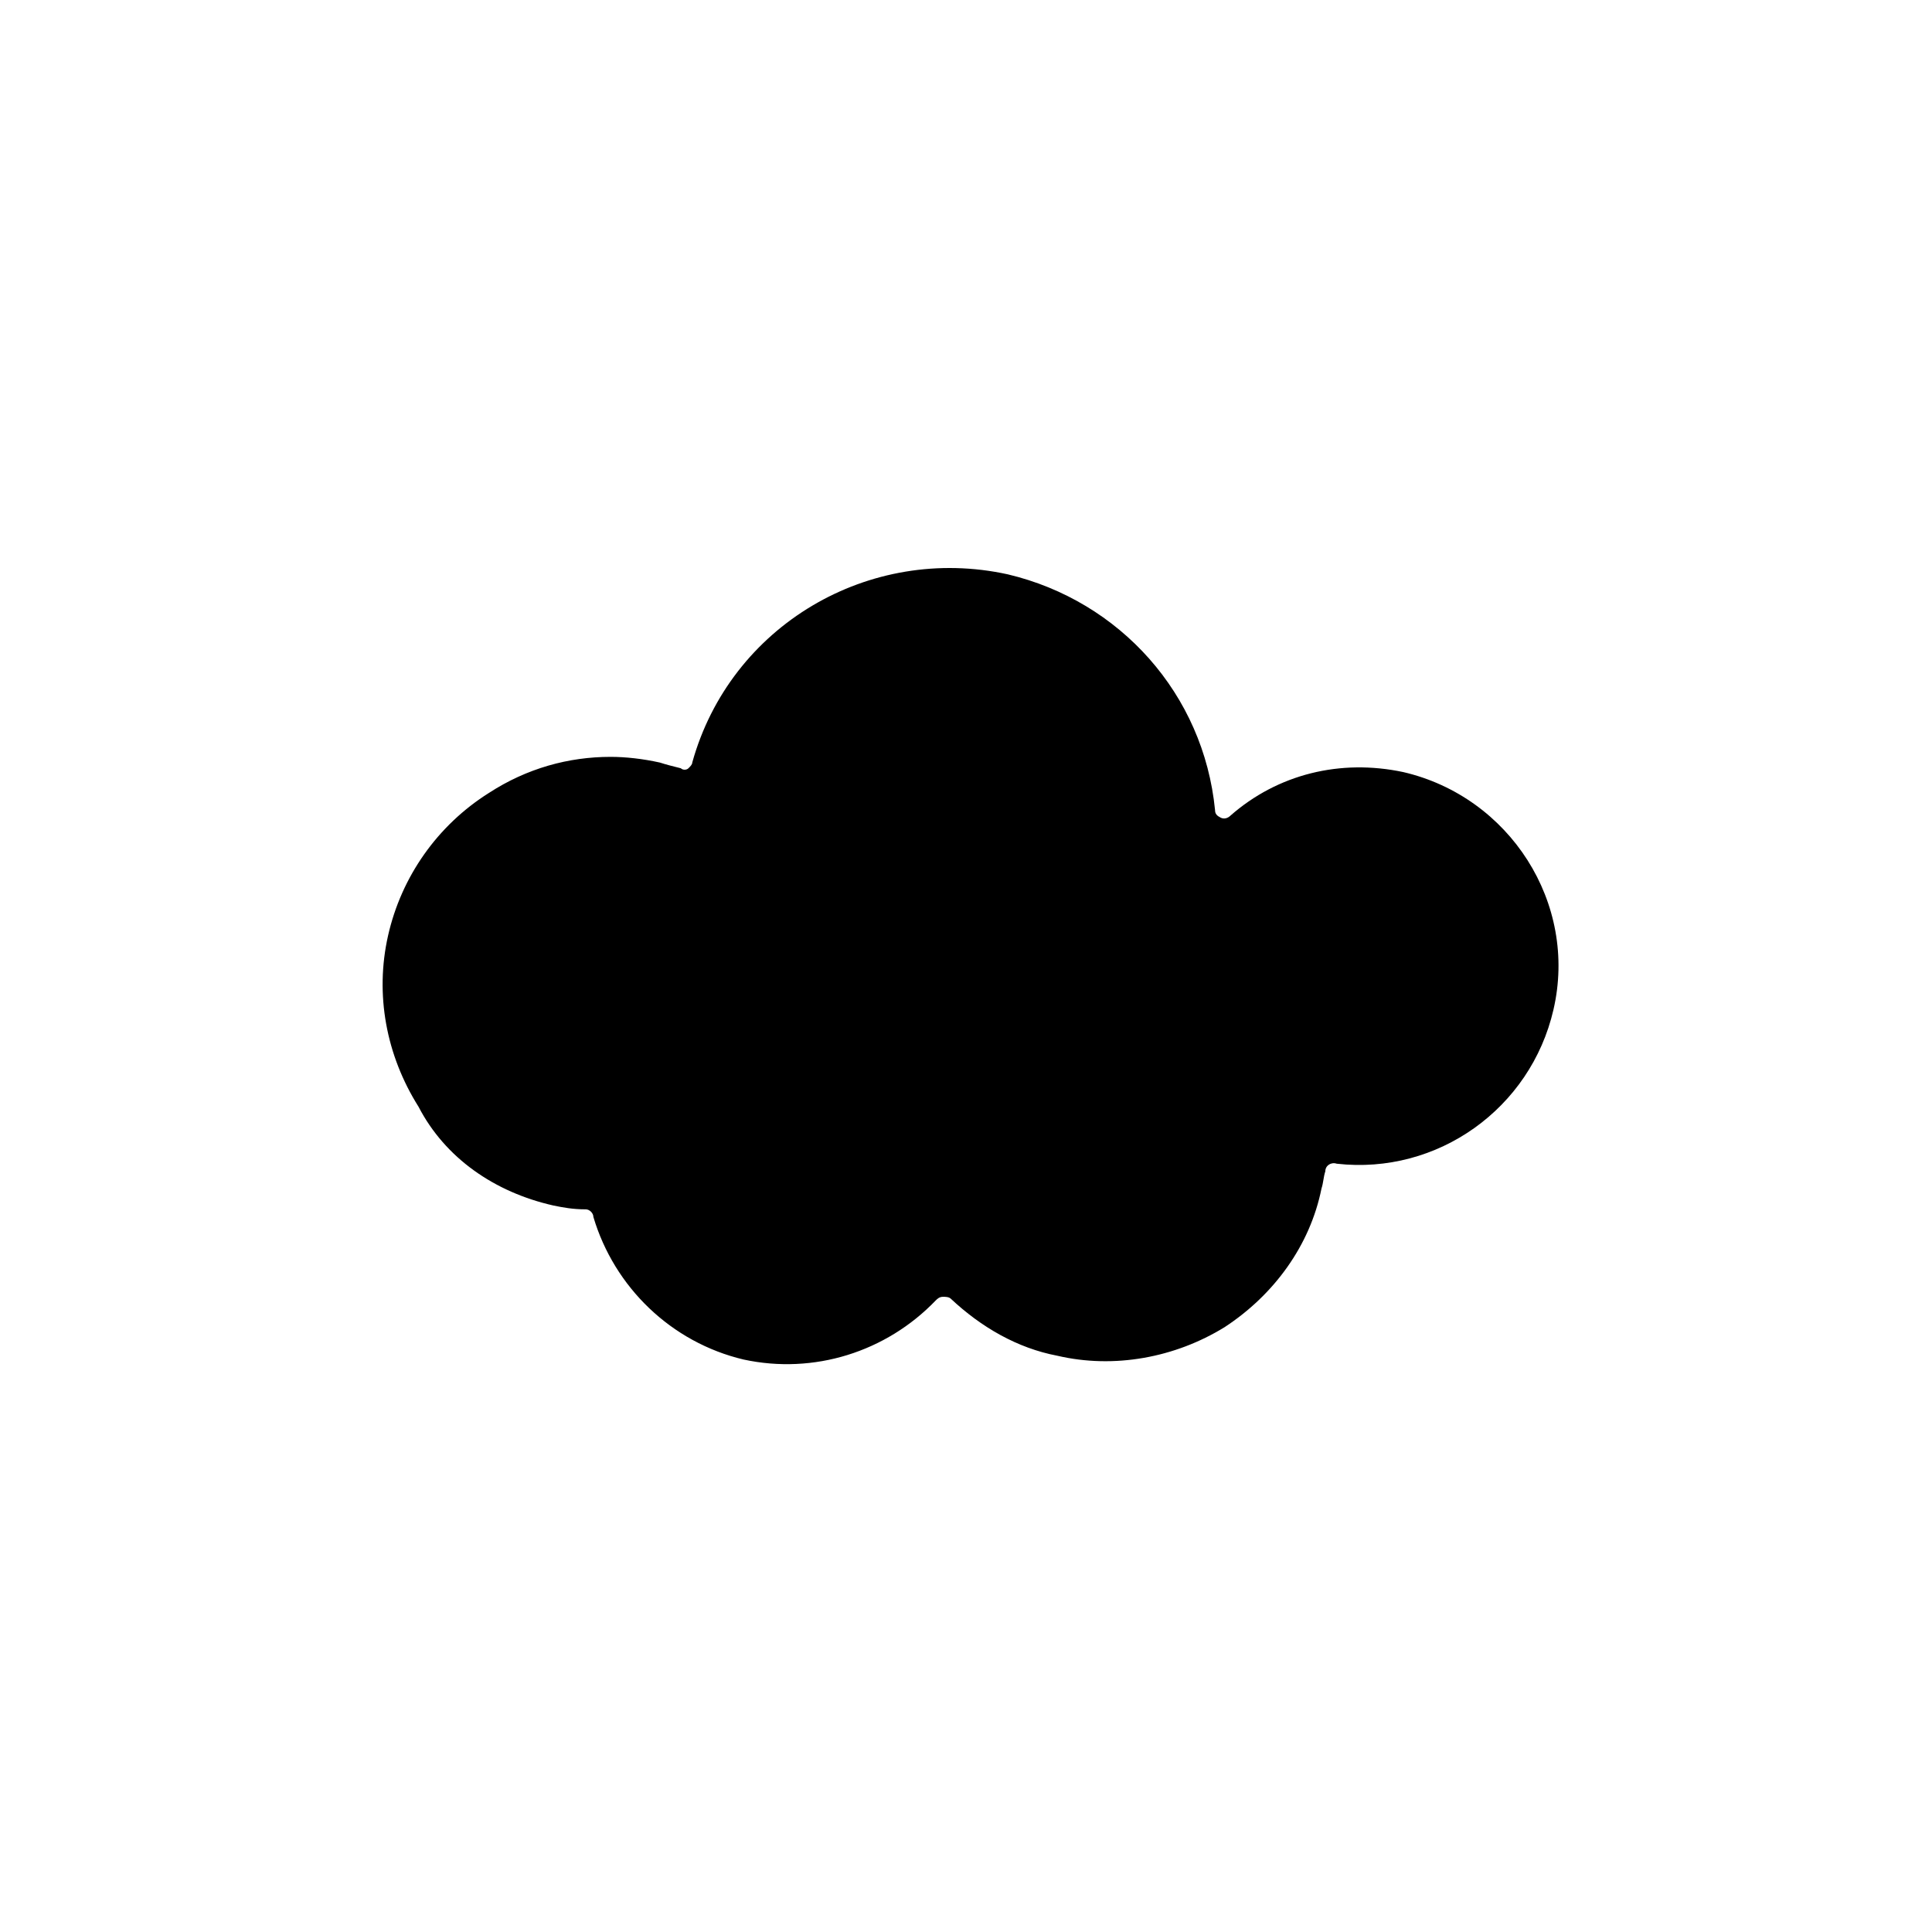 <?xml version="1.0" encoding="UTF-8"?>
<!-- Uploaded to: ICON Repo, www.iconrepo.com, Generator: ICON Repo Mixer Tools -->
<svg fill="#000000" width="800px" height="800px" version="1.1" viewBox="144 144 512 512" xmlns="http://www.w3.org/2000/svg">
 <path d="m290.67 463.48c2.519 0.504 5.039 1.008 8.566 1.008 1.008 0 2.016 1.008 2.016 2.016 5.543 18.641 20.656 33.25 39.801 37.785 18.641 4.031 37.785-2.016 50.883-15.617 0.504-0.504 1.008-1.008 2.016-1.008 0.504 0 1.512 0 2.016 0.504 8.062 7.559 17.633 13.098 28.215 15.113 15.113 3.527 31.234 0.504 44.336-7.559 13.098-8.566 22.672-21.664 25.695-36.777 0.504-1.512 0.504-3.023 1.008-4.535 0-1.512 1.512-2.519 3.023-2.016 26.703 3.023 51.387-14.609 57.434-40.809 6.551-28.215-11.586-56.426-39.801-62.977-16.625-3.527-33.25 0.504-45.848 11.586-0.504 0.504-1.512 1.008-2.519 0.504-1.008-0.504-1.512-1.008-1.512-2.016-3.023-30.73-25.191-55.418-54.914-62.473-36.777-8.062-73.555 13.602-83.633 49.879 0 0.504-0.504 1.008-1.008 1.512-0.504 0.504-1.512 0.504-2.016 0-2.016-0.504-4.031-1.008-5.543-1.512-4.535-1.008-9.07-1.512-13.098-1.512-11.082 0-22.168 3.023-32.242 9.574-13.602 8.566-23.176 22.168-26.703 37.785-3.527 15.617-0.504 31.738 8.062 45.344 7.047 13.605 20.148 22.676 35.766 26.199z"/>
</svg>